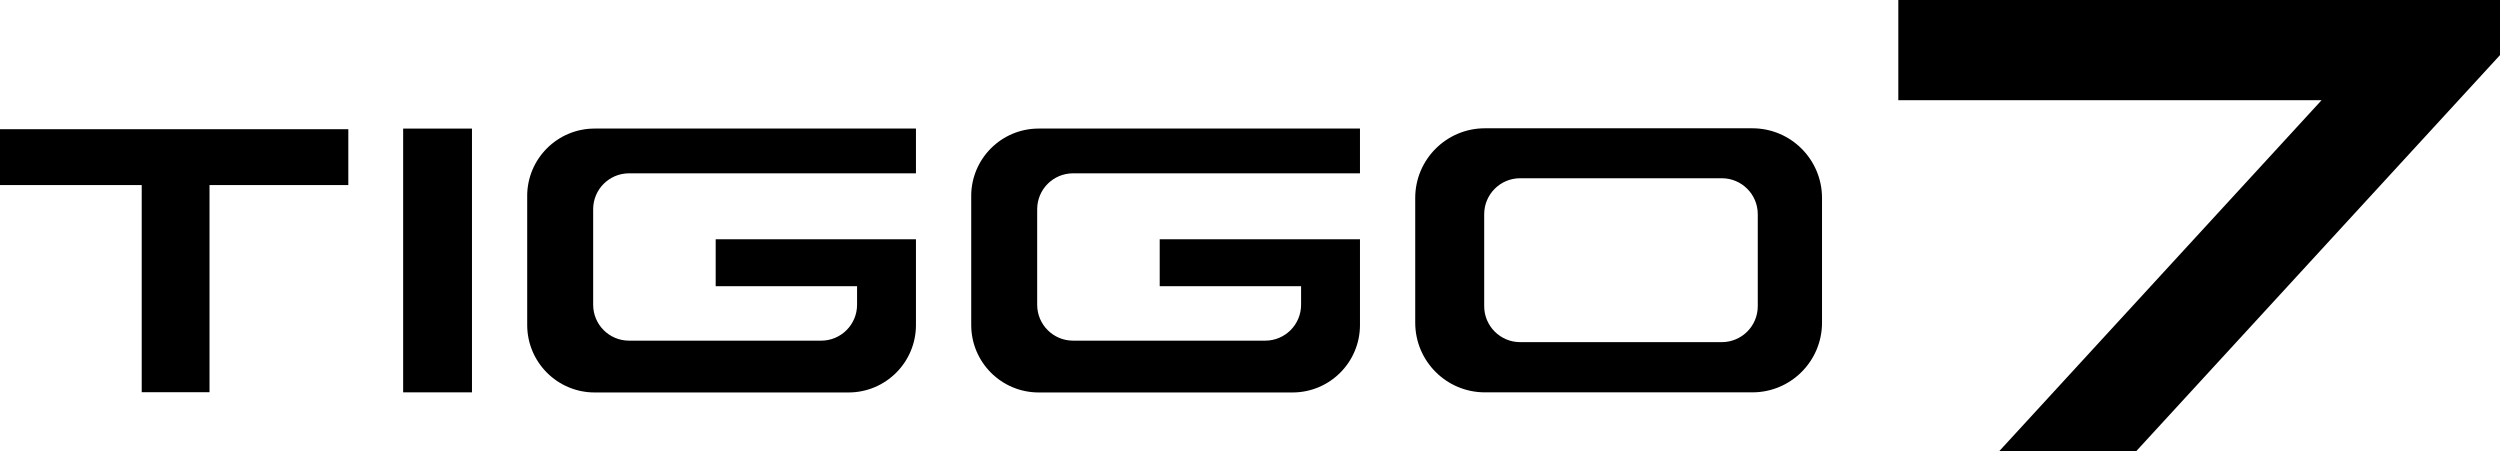 <?xml version="1.0" encoding="UTF-8"?>
<svg id="Layer_1" data-name="Layer 1" xmlns="http://www.w3.org/2000/svg" viewBox="0 0 1279.16 230.82">
  <polygon points="0 66.11 0 94.69 72.51 94.69 72.51 200.68 107.2 200.68 107.2 94.69 178.22 94.69 178.22 66.11 0 66.11"/>
  <rect x="206.28" y="65.79" width="35.21" height="134.96"/>
  <path d="M496.94,100.31v65.98c0,19.07,15.46,34.52,34.52,34.52h129.87c19.07,0,34.52-15.46,34.52-34.52v-43.86h-102.47v24h72.34v9.51c0,10.14-8.22,18.36-18.35,18.36h-98.32c-10.14,0-18.36-8.22-18.36-18.36v-48.9c0-10.14,8.22-18.36,18.36-18.36h146.8v-22.9h-164.4c-19.07,0-34.52,15.46-34.52,34.52"/>
  <path d="M269.75,100.31v65.98c0,19.07,15.46,34.52,34.52,34.52h129.87c19.07,0,34.52-15.46,34.52-34.52v-43.86h-102.47v24h72.34v9.51c0,10.14-8.22,18.36-18.36,18.36h-98.31c-10.14,0-18.36-8.22-18.36-18.36v-48.9c0-10.14,8.22-18.36,18.36-18.36h146.8v-22.9h-164.4c-19.07,0-34.52,15.46-34.52,34.52"/>
  <path d="M896.62,65.64h-136.86c-19.68,0-35.64,15.96-35.64,35.64v63.83c0,19.68,15.96,35.64,35.64,35.64h136.86c19.68,0,35.64-15.96,35.64-35.64v-63.83c0-19.68-15.96-35.64-35.64-35.64M899.39,156.66c0,10.16-8.24,18.4-18.4,18.4h-103.18c-10.16,0-18.4-8.24-18.4-18.4v-47.06c0-10.16,8.24-18.4,18.4-18.4h103.18c10.16,0,18.4,8.24,18.4,18.4v47.06Z"/>
  <polygon points="1279.16 0 1243.58 0 1234.96 0 1200.77 0 1188.44 0 971.3 0 971.3 51.26 1187.88 51.26 1022.95 230.82 1093.05 230.82 1279.16 28.2 1279.16 0"/>
</svg>